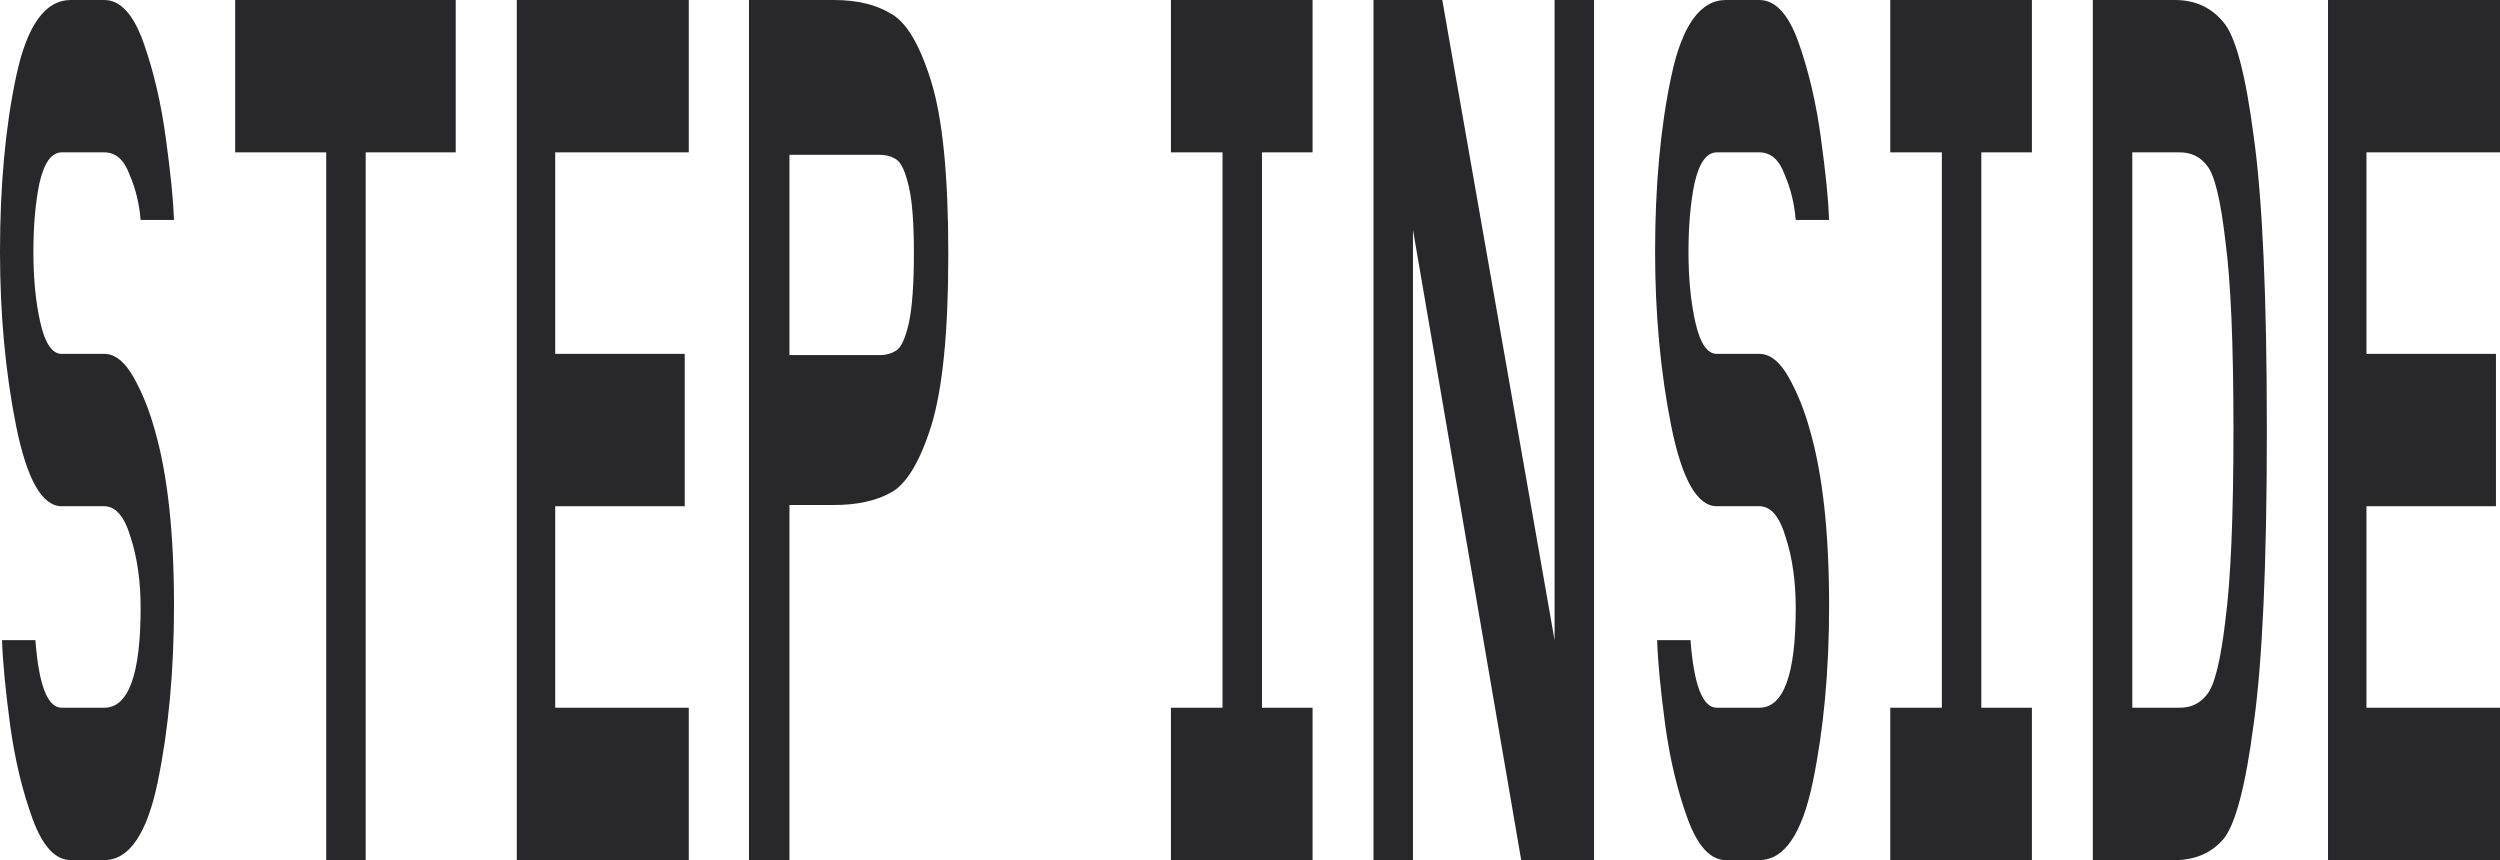 <svg width="100%" height="100%" preserveAspectRatio="none" viewBox="0 0 872 300" fill="none" xmlns="http://www.w3.org/2000/svg">
<path d="M53.989 150C58.459 165.429 60.694 185.857 60.694 211.286C60.694 233.857 58.812 254.286 55.048 272.571C51.284 290.857 45.05 300 36.346 300H24.701C19.29 300 14.82 295.143 11.292 285.429C7.763 275.714 5.175 264.857 3.529 252.857C1.882 240.571 0.941 230.714 0.706 223.286H12.35C13.527 239 16.585 246.857 21.525 246.857H36.346C44.814 246.857 49.049 235.286 49.049 212.143C49.049 202.714 47.873 194.429 45.52 187.286C43.403 180.143 40.345 176.571 36.346 176.571H21.525C14.703 176.571 9.41 167.286 5.646 148.714C1.882 129.857 0 109.571 0 87.857C0 64.714 1.882 44.286 5.646 26.571C9.41 8.857 15.761 0 24.701 0H36.346C41.991 0 46.579 5 50.107 15C53.636 25 56.224 36.143 57.87 48.429C59.517 60.429 60.458 69.857 60.694 76.714H49.049C48.578 71 47.285 65.714 45.167 60.857C43.285 55.714 40.345 53.143 36.346 53.143H21.525C17.996 53.143 15.409 56.714 13.762 63.857C12.35 70.714 11.645 78.714 11.645 87.857C11.645 97.286 12.468 105.571 14.115 112.714C15.761 119.857 18.232 123.429 21.525 123.429H36.346C40.109 123.429 43.52 126.143 46.579 131.571C49.637 137 52.107 143.143 53.989 150Z" fill="#28282A"/>
<path d="M158.954 53.143H127.548V300H113.786V53.143H82.028V0H158.954V53.143Z" fill="#28282A"/>
<path d="M240.24 53.143H193.662V123.429H238.829V176.571H193.662V246.857H240.24V300H180.253V0H240.24V53.143Z" fill="#28282A"/>
<path d="M306.767 123.857C309.12 123.857 311.119 123.286 312.766 122.143C314.413 121 315.824 117.857 317 112.714C318.177 107.286 318.765 99.143 318.765 88.286C318.765 77.714 318.177 70 317 65.143C315.824 60 314.413 56.857 312.766 55.714C311.119 54.571 309.12 54 306.767 54H275.362V123.857H306.767ZM290.888 0C298.887 0 305.473 1.571 310.649 4.714C316.059 7.571 320.764 15.429 324.764 28.286C328.763 41.143 330.762 61.143 330.762 88.286V89.143C330.762 116 328.763 135.857 324.764 148.714C320.764 161.286 316.059 169 310.649 171.857C305.473 174.714 298.887 176.143 290.888 176.143H275.362V300H261.247V0H290.888Z" fill="#28282A"/>
<path d="M457.82 53.143H440.177V246.857H457.82V300H408.418V246.857H426.415V53.143H408.418V0H457.82V53.143Z" fill="#28282A"/>
<path d="M556 300H530.594L492.837 80.143V300H479.075V0H503.07L542.238 223.286V0H556V300Z" fill="#28282A"/>
<path d="M631.288 150C635.758 165.429 637.993 185.857 637.993 211.286C637.993 233.857 636.111 254.286 632.347 272.571C628.583 290.857 622.349 300 613.645 300H602C596.589 300 592.12 295.143 588.591 285.429C585.062 275.714 582.475 264.857 580.828 252.857C579.181 240.571 578.24 230.714 578.005 223.286H589.65C590.826 239 593.884 246.857 598.824 246.857H613.645C622.114 246.857 626.348 235.286 626.348 212.143C626.348 202.714 625.172 194.429 622.819 187.286C620.702 180.143 617.644 176.571 613.645 176.571H598.824C592.002 176.571 586.709 167.286 582.945 148.714C579.181 129.857 577.299 109.571 577.299 87.857C577.299 64.714 579.181 44.286 582.945 26.571C586.709 8.857 593.061 0 602 0H613.645C619.291 0 623.878 5 627.407 15C630.935 25 633.523 36.143 635.17 48.429C636.816 60.429 637.757 69.857 637.993 76.714H626.348C625.878 71 624.584 65.714 622.466 60.857C620.585 55.714 617.644 53.143 613.645 53.143H598.824C595.296 53.143 592.708 56.714 591.061 63.857C589.65 70.714 588.944 78.714 588.944 87.857C588.944 97.286 589.767 105.571 591.414 112.714C593.061 119.857 595.531 123.429 598.824 123.429H613.645C617.409 123.429 620.82 126.143 623.878 131.571C626.936 137 629.406 143.143 631.288 150Z" fill="#28282A"/>
<path d="M708.729 53.143H691.086V246.857H708.729V300H659.328V246.857H677.324V53.143H659.328V0H708.729V53.143Z" fill="#28282A"/>
<path d="M760.331 246.857C764.33 246.857 767.506 245.286 769.858 242.143C772.446 239 774.563 230.429 776.21 216.429C778.092 202.143 779.033 180 779.033 150C779.033 120 778.092 98 776.21 84C774.563 69.714 772.446 61 769.858 57.857C767.506 54.714 764.33 53.143 760.331 53.143H743.746V246.857H760.331ZM758.566 0C765.624 0 771.27 2.571 775.504 7.714C779.739 12.571 783.267 25.857 786.09 47.571C789.148 69.286 790.678 103.429 790.678 150C790.678 196.571 789.148 230.714 786.09 252.429C783.267 274.143 779.739 287.571 775.504 292.714C771.27 297.571 765.624 300 758.566 300H729.984V0H758.566Z" fill="#28282A"/>
<path d="M872 53.143H825.421V123.429H870.589V176.571H825.421V246.857H872V300H812.012V0H872V53.143Z" fill="#28282A"/>
</svg>
